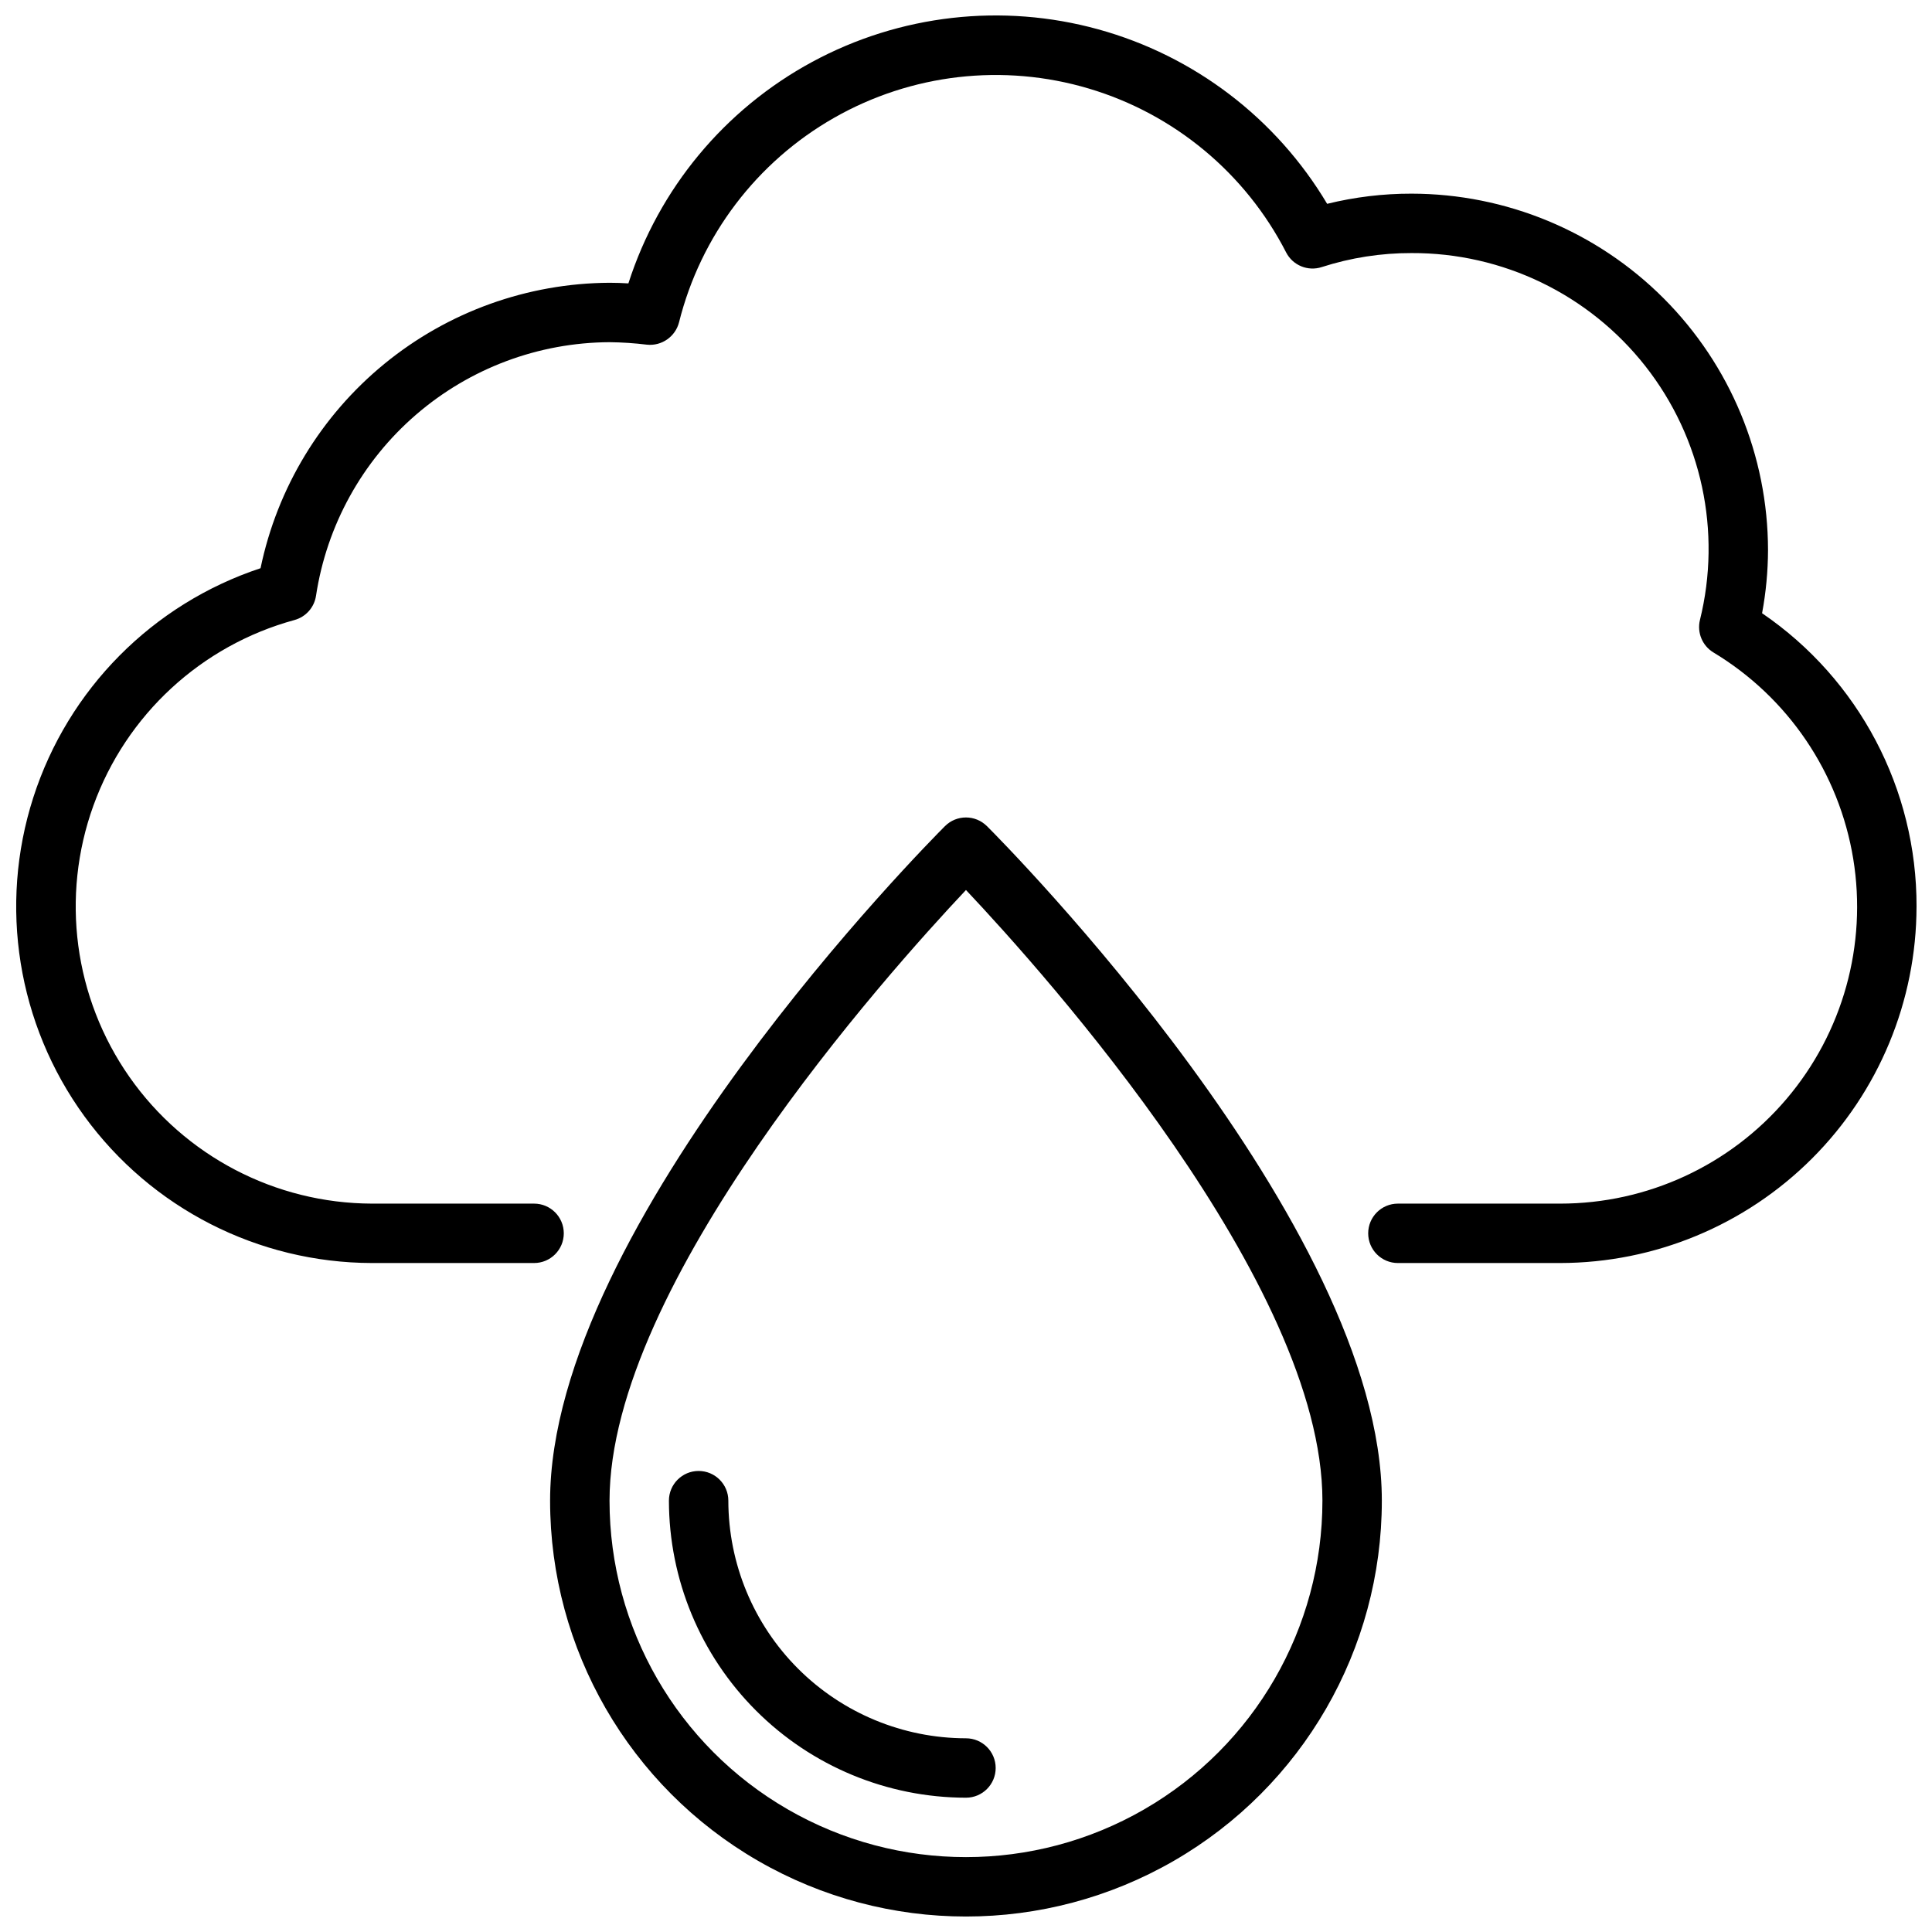 <?xml version="1.0" encoding="UTF-8"?>
<!-- Uploaded to: ICON Repo, www.iconrepo.com, Generator: ICON Repo Mixer Tools -->
<svg width="800px" height="800px" version="1.1" viewBox="144 144 512 512" xmlns="http://www.w3.org/2000/svg">
 <defs>
  <clipPath id="a">
   <path d="m148.09 148.09h503.81v503.81h-503.81z"/>
  </clipPath>
 </defs>
 <g clip-path="url(#a)">
  <path d="m651.9 384.25c-0.027 25.047-9.988 49.059-27.695 66.766-17.711 17.711-41.723 27.672-66.77 27.699h-42.98c-4.348 0-7.871-3.523-7.871-7.871s3.523-7.871 7.871-7.871h42.98c23.094 0.012 45.027-10.121 59.984-27.711 14.961-17.594 21.434-40.871 17.707-63.66-3.727-22.793-17.277-42.793-37.062-54.703-2.926-1.777-4.367-5.246-3.566-8.574 5.809-23.461 0.477-48.289-14.457-67.293-14.934-19.004-37.797-30.059-61.965-29.965-8.074-0.02-16.102 1.23-23.789 3.707-3.672 1.203-7.676-0.438-9.445-3.871-10.773-21.008-29.668-36.699-52.293-43.434-22.629-6.738-47.027-3.93-67.535 7.769-20.508 11.699-35.34 31.27-41.062 54.176-0.977 3.809-4.59 6.328-8.5 5.93-3.293-0.402-6.602-0.625-9.918-0.66-18.848 0.09-37.039 6.91-51.301 19.23-14.262 12.316-23.652 29.324-26.484 47.957-0.457 3.094-2.703 5.625-5.723 6.445-24.703 6.754-44.578 25.102-53.277 49.188-8.703 24.086-5.141 50.902 9.543 71.883 14.684 20.98 38.656 33.508 64.266 33.586h42.98c4.348 0 7.871 3.523 7.871 7.871s-3.523 7.871-7.871 7.871h-42.98c-30.152-0.062-58.461-14.516-76.195-38.898-17.734-24.383-22.766-55.77-13.539-84.473 9.227-28.703 31.602-51.281 60.223-60.762 4.422-21.293 16.02-40.422 32.855-54.191 16.836-13.77 37.883-21.34 59.633-21.453 1.699 0 3.387 0.062 5 0.164h-0.004c8.059-25.117 25.512-46.152 48.715-58.699 23.207-12.551 50.363-15.641 75.793-8.633 25.434 7.012 47.168 23.578 60.668 46.246 7.32-1.801 14.832-2.707 22.371-2.695 25.047 0.027 49.059 9.988 66.766 27.699 17.711 17.711 27.672 41.723 27.699 66.766-0.02 5.609-0.547 11.207-1.574 16.723 25.688 17.523 41.023 46.645 40.934 77.742zm-246.34-21.309c4.277 4.273 104.64 105.48 104.64 178.75 0 39.375-21.004 75.758-55.105 95.441-34.098 19.688-76.109 19.688-110.21 0-34.098-19.684-55.105-56.066-55.105-95.441 0-73.273 100.37-174.48 104.64-178.75 3.074-3.074 8.055-3.074 11.129 0zm88.898 178.75c0-57.527-73.422-139.52-94.465-161.83-21.031 22.316-94.461 104.37-94.461 161.83 0 33.75 18.004 64.934 47.23 81.809s65.238 16.875 94.465 0c29.227-16.875 47.23-48.059 47.23-81.809zm-157.44 0c0-4.348-3.527-7.871-7.875-7.871-4.348 0-7.871 3.523-7.871 7.871 0.023 20.871 8.324 40.879 23.082 55.637 14.758 14.758 34.77 23.059 55.641 23.082 4.348 0 7.871-3.523 7.871-7.871 0-4.348-3.523-7.871-7.871-7.871-16.699-0.02-32.707-6.66-44.512-18.465-11.805-11.809-18.445-27.816-18.465-44.512z"/>
 </g>
</svg>